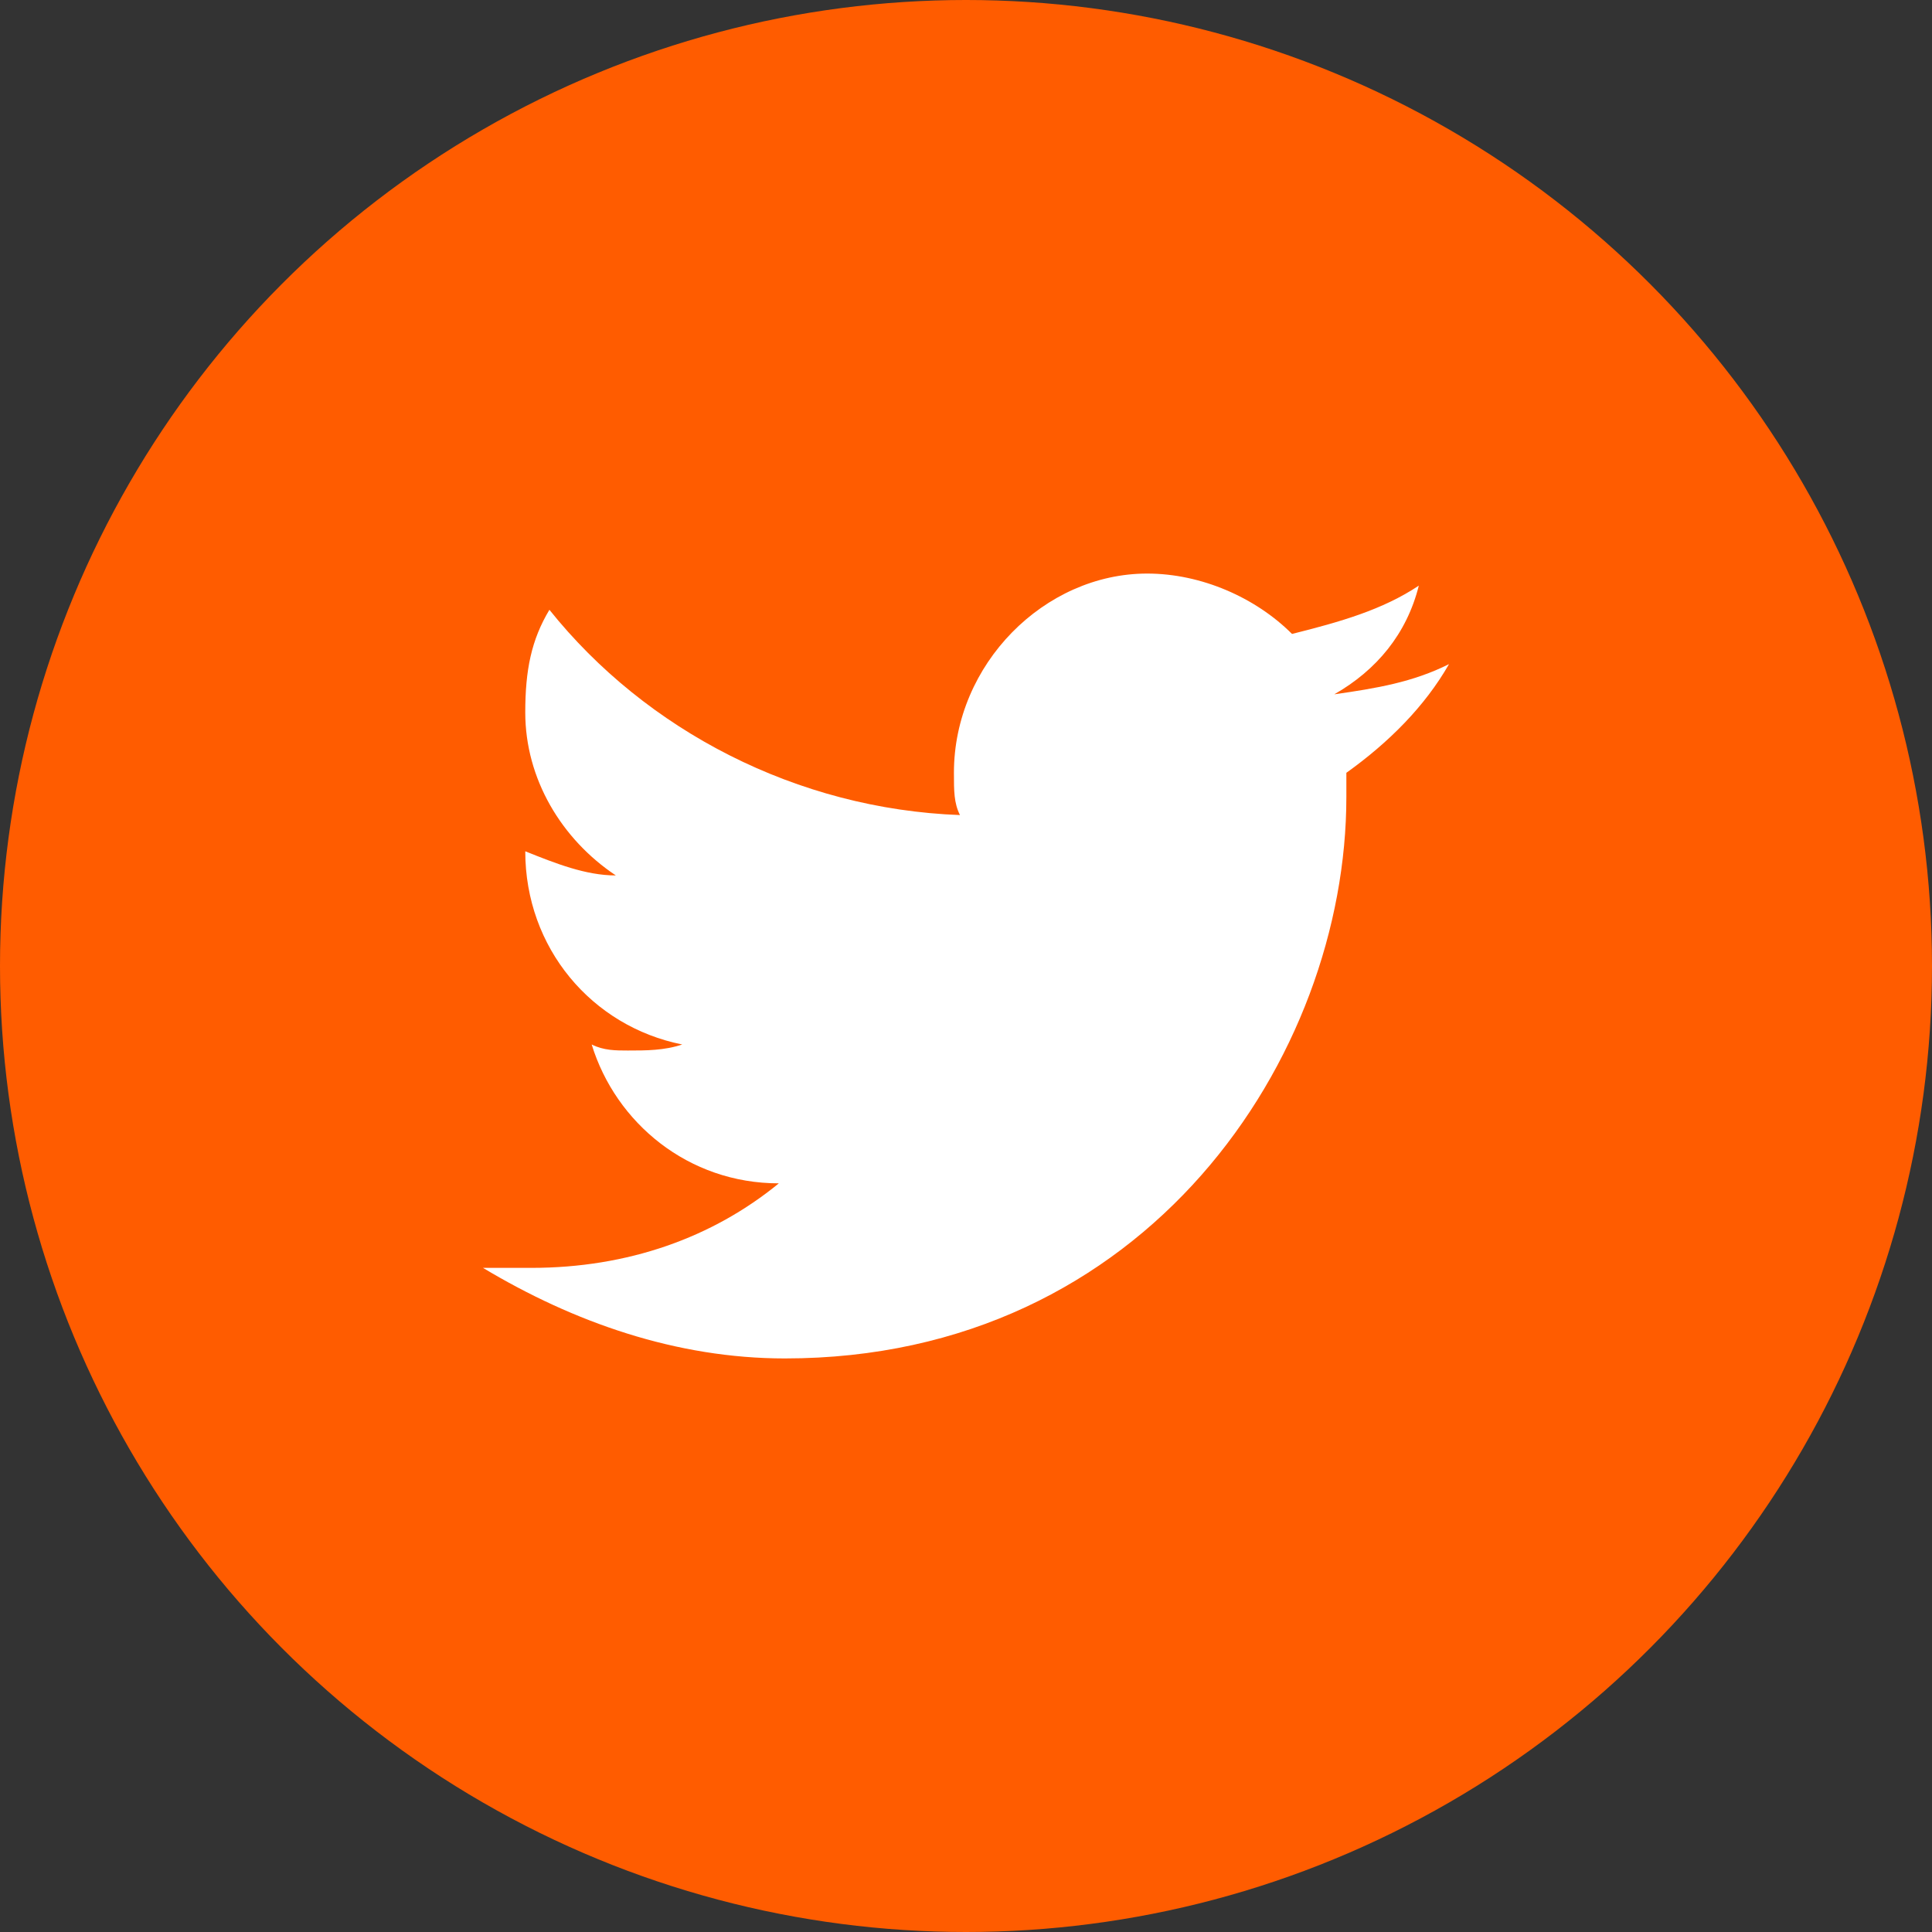 <svg width="24" height="24" viewBox="0 0 24 24" fill="none" xmlns="http://www.w3.org/2000/svg">
<rect x="0" y="0" width="24" height="24" fill="#333333" stroke="none"/>
<circle cx="12" cy="12" r="12" fill="#FF5C00"/>
<path d="M18 8.25C17.55 8.475 17.1 8.55 16.575 8.625C17.1 8.325 17.475 7.875 17.625 7.275C17.175 7.575 16.65 7.725 16.05 7.875C15.6 7.425 14.925 7.125 14.25 7.125C12.975 7.125 11.85 8.25 11.85 9.6C11.85 9.825 11.85 9.975 11.925 10.125C9.9 10.05 8.025 9.075 6.825 7.575C6.6 7.95 6.525 8.325 6.525 8.85C6.525 9.675 6.975 10.425 7.65 10.875C7.275 10.875 6.9 10.725 6.525 10.575C6.525 11.775 7.35 12.75 8.475 12.975C8.25 13.05 8.025 13.05 7.8 13.05C7.65 13.05 7.5 13.05 7.35 12.975C7.65 13.95 8.55 14.7 9.675 14.7C8.85 15.375 7.8 15.75 6.6 15.75C6.375 15.75 6.225 15.75 6 15.75C7.125 16.425 8.4 16.875 9.75 16.875C14.25 16.875 16.725 13.125 16.725 9.9C16.725 9.825 16.725 9.675 16.725 9.6C17.25 9.225 17.7 8.775 18 8.25Z" fill="white"/>
</svg>
